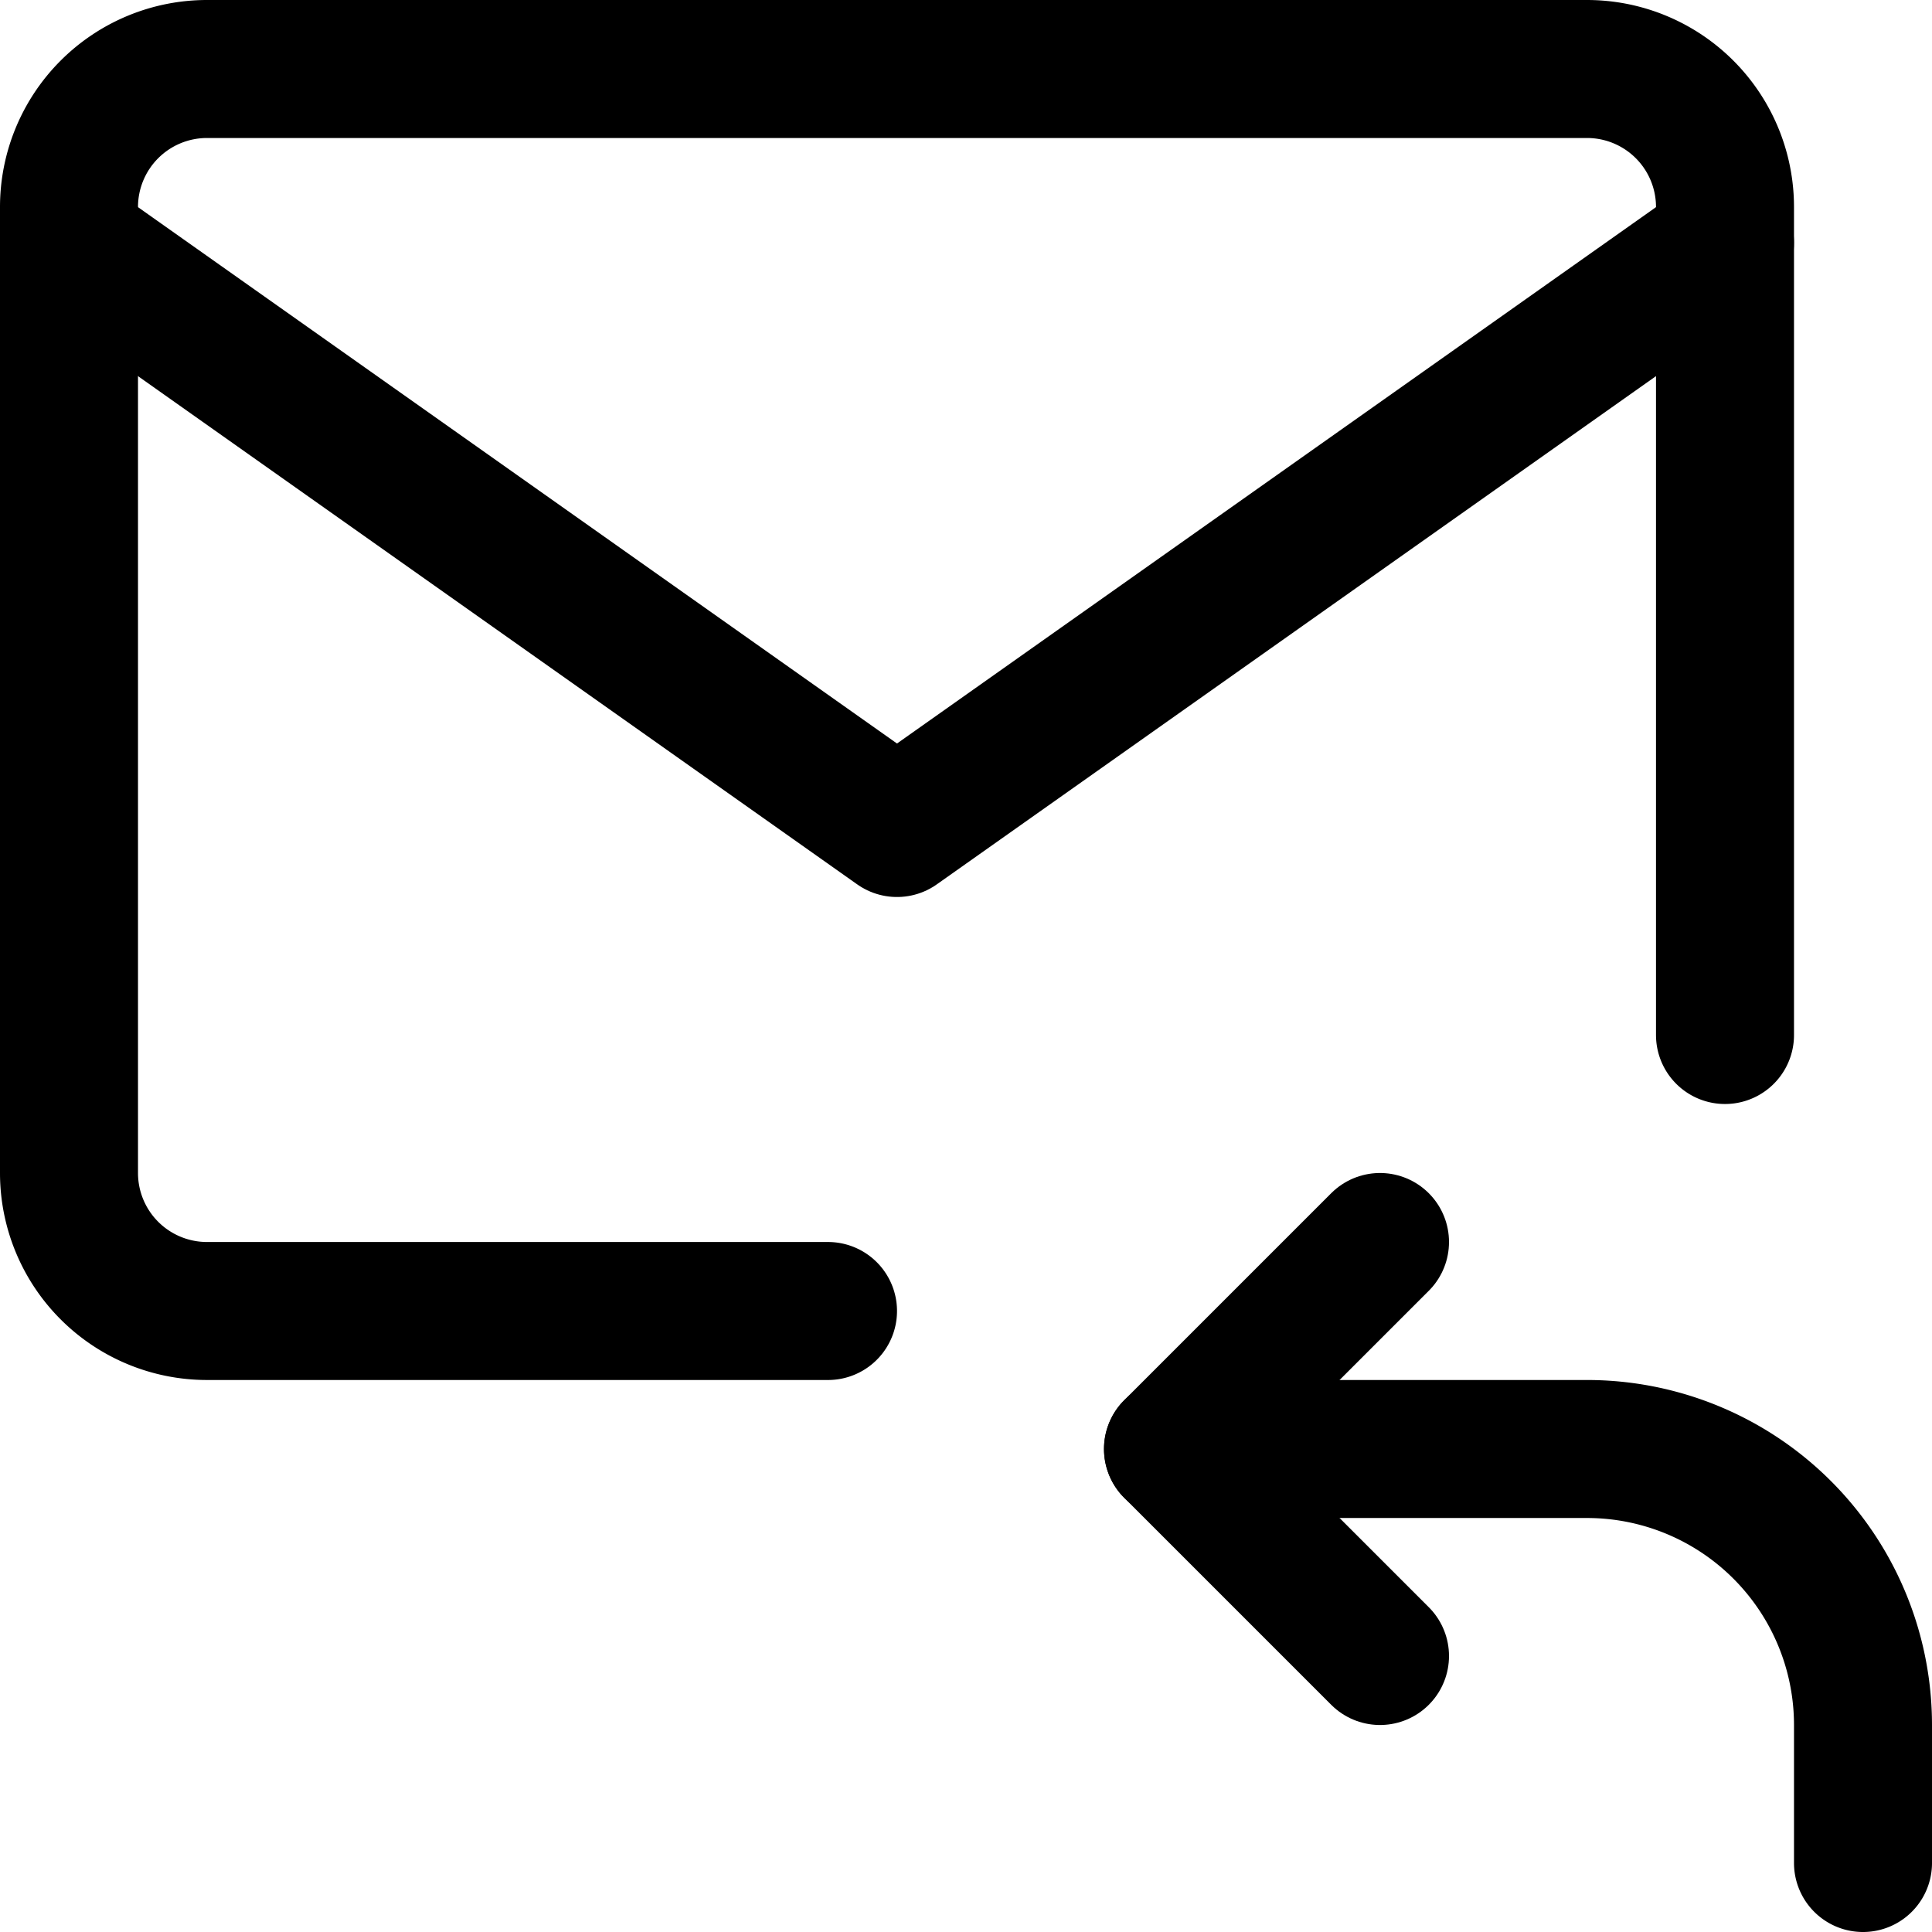 <svg xmlns="http://www.w3.org/2000/svg" viewBox="0 0 14 14">
  
<g transform="matrix(1,0,0,1,0,0)"><g>
    <polyline points="10 9 8.5 10.5 10 12" style="fill: none;stroke: #000000;stroke-linecap: round;stroke-linejoin: round"></polyline>
    <path d="M8.5,10.5h3a2,2,0,0,1,2,2v1" style="fill: none;stroke: #000000;stroke-linecap: round;stroke-linejoin: round"></path>
    <g>
      <path d="M6,9.5H1.5a1,1,0,0,1-1-1v-7a1,1,0,0,1,1-1h10a1,1,0,0,1,1,1v6" style="fill: none;stroke: #000000;stroke-linecap: round;stroke-linejoin: round"></path>
      <polyline points="0.5 1.76 6.5 6 12.5 1.76" style="fill: none;stroke: #000000;stroke-linecap: round;stroke-linejoin: round"></polyline>
    </g>
  </g></g></svg>